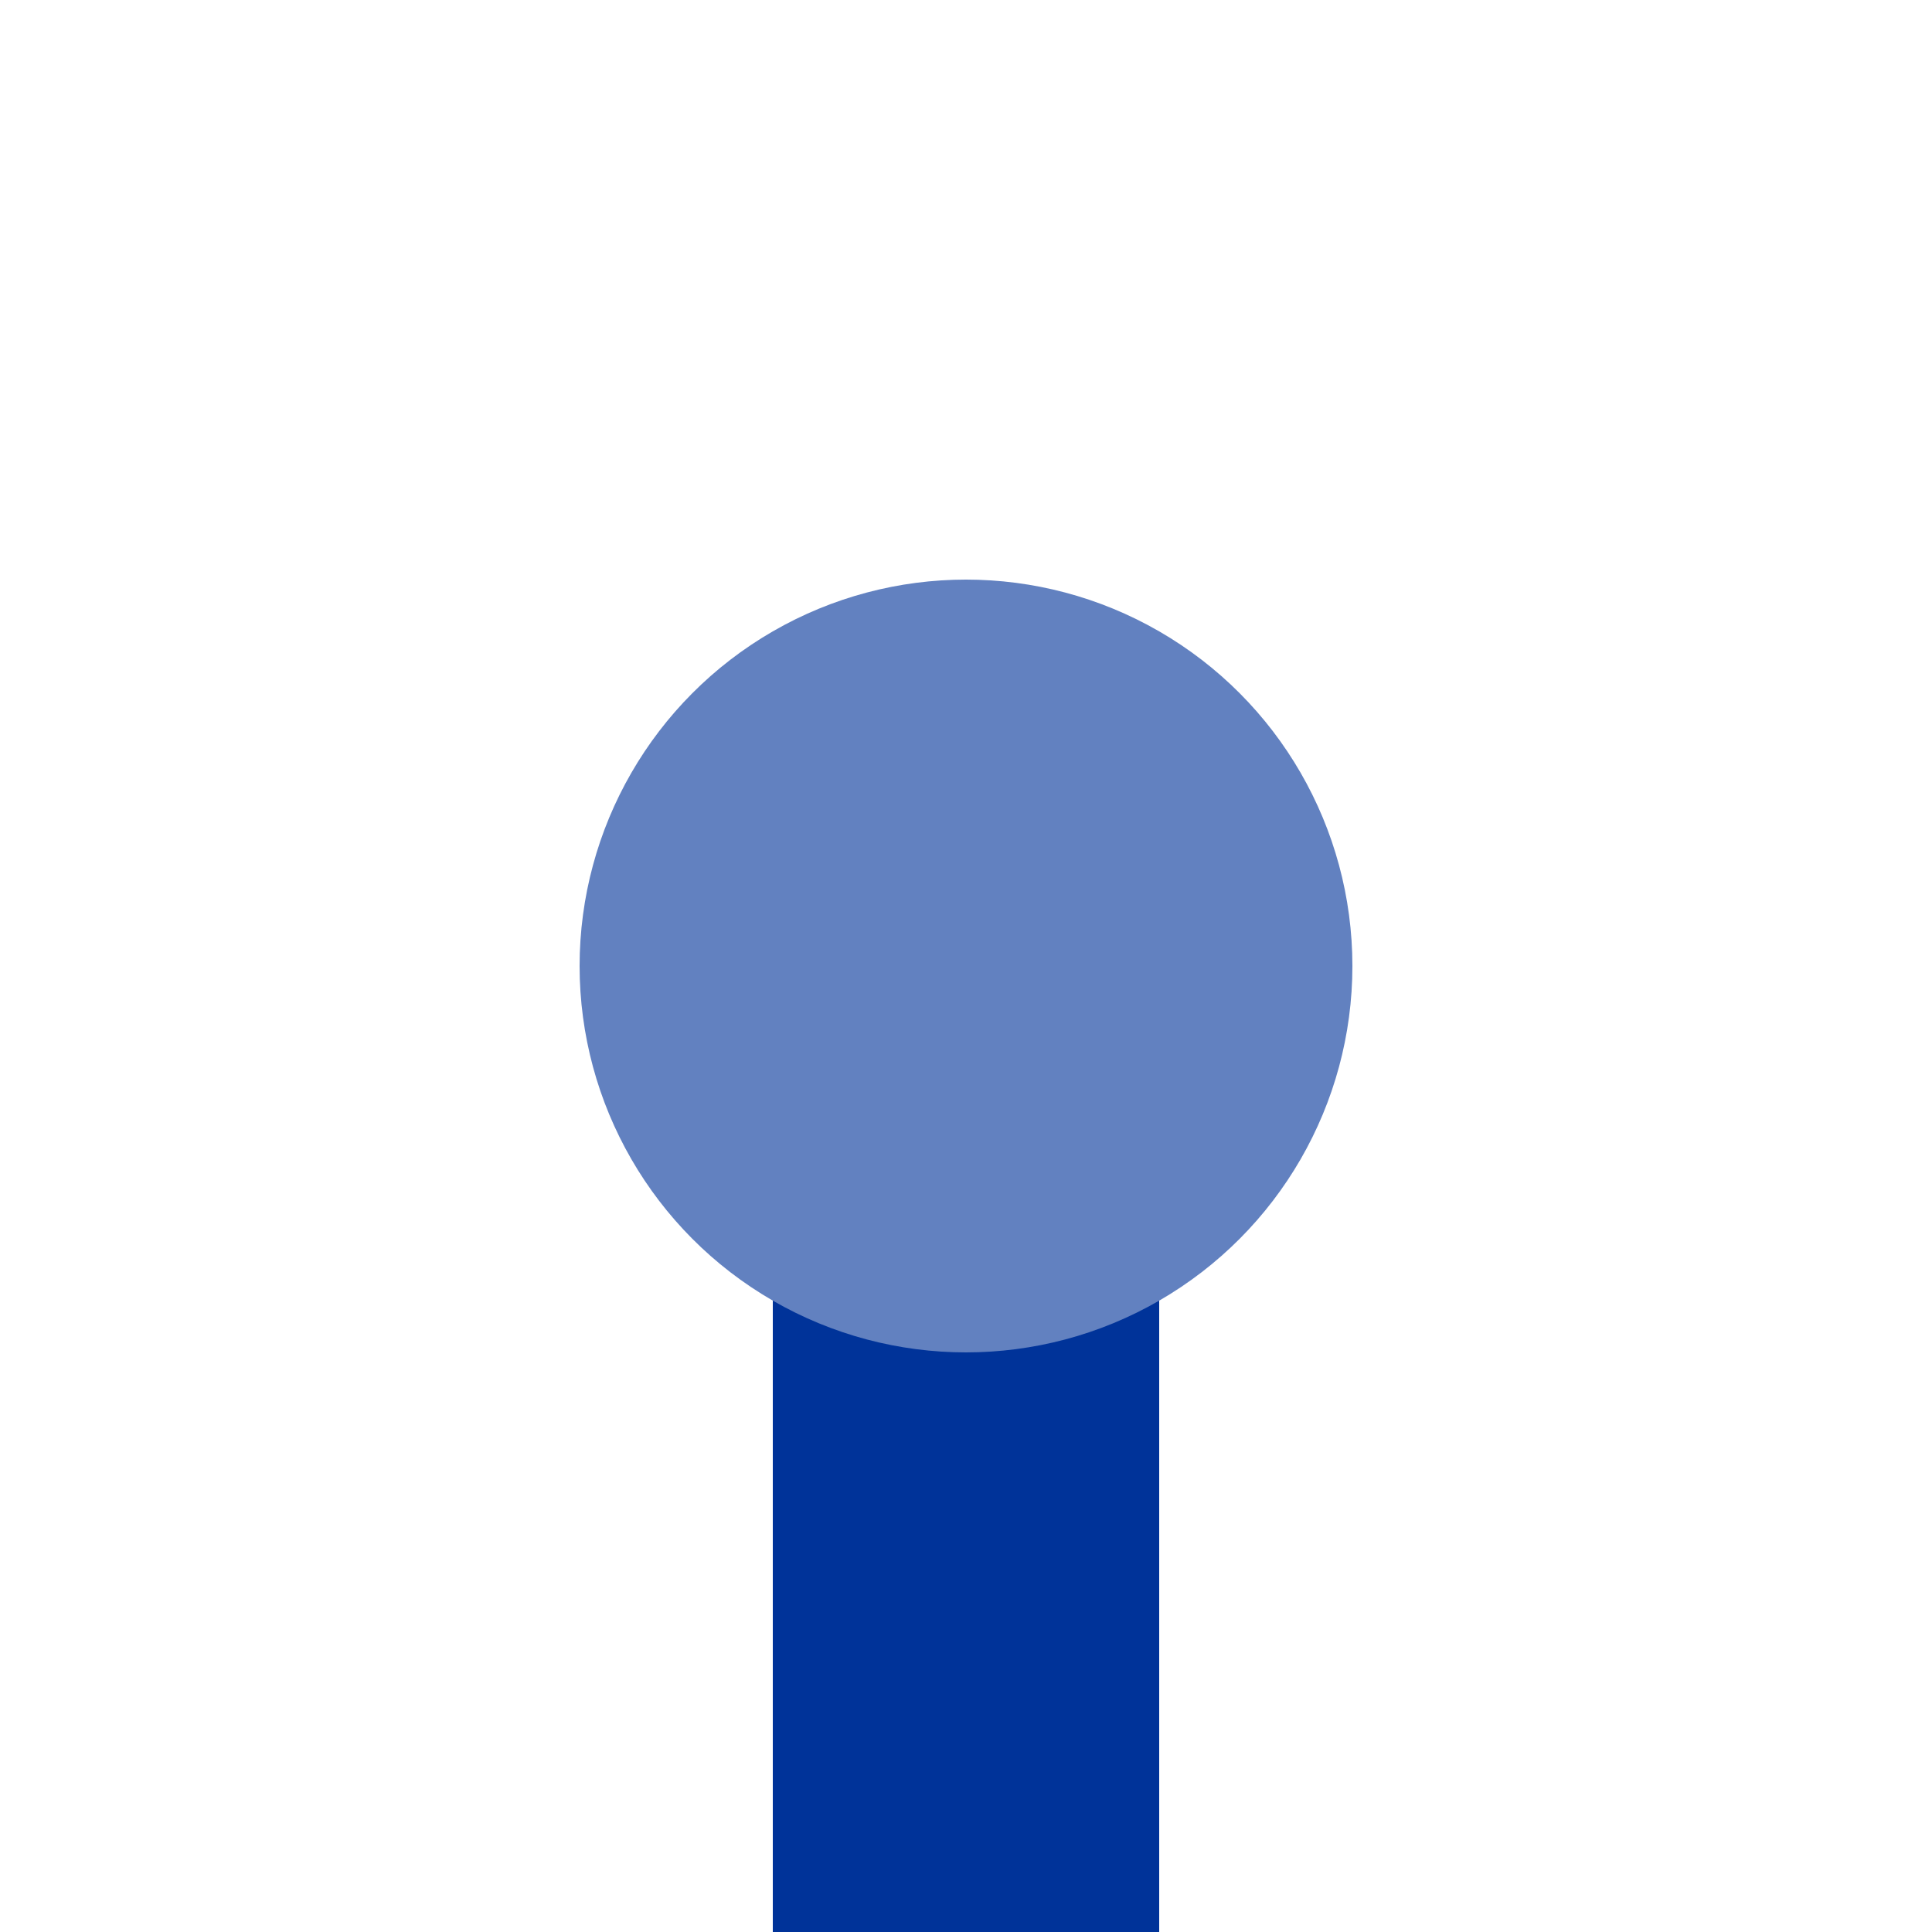 <?xml version="1.0"?>
<svg xmlns="http://www.w3.org/2000/svg" width="500" height="500">
<title>BSicon Kopfhaltepunkt</title>

<g stroke="none" fill="none">
 <path d="M 250,250 V 500" stroke="#003399" stroke-width="100" />
 <circle cx="250" cy="250" r="100" fill="#6281c0" />
</g>
</svg>
